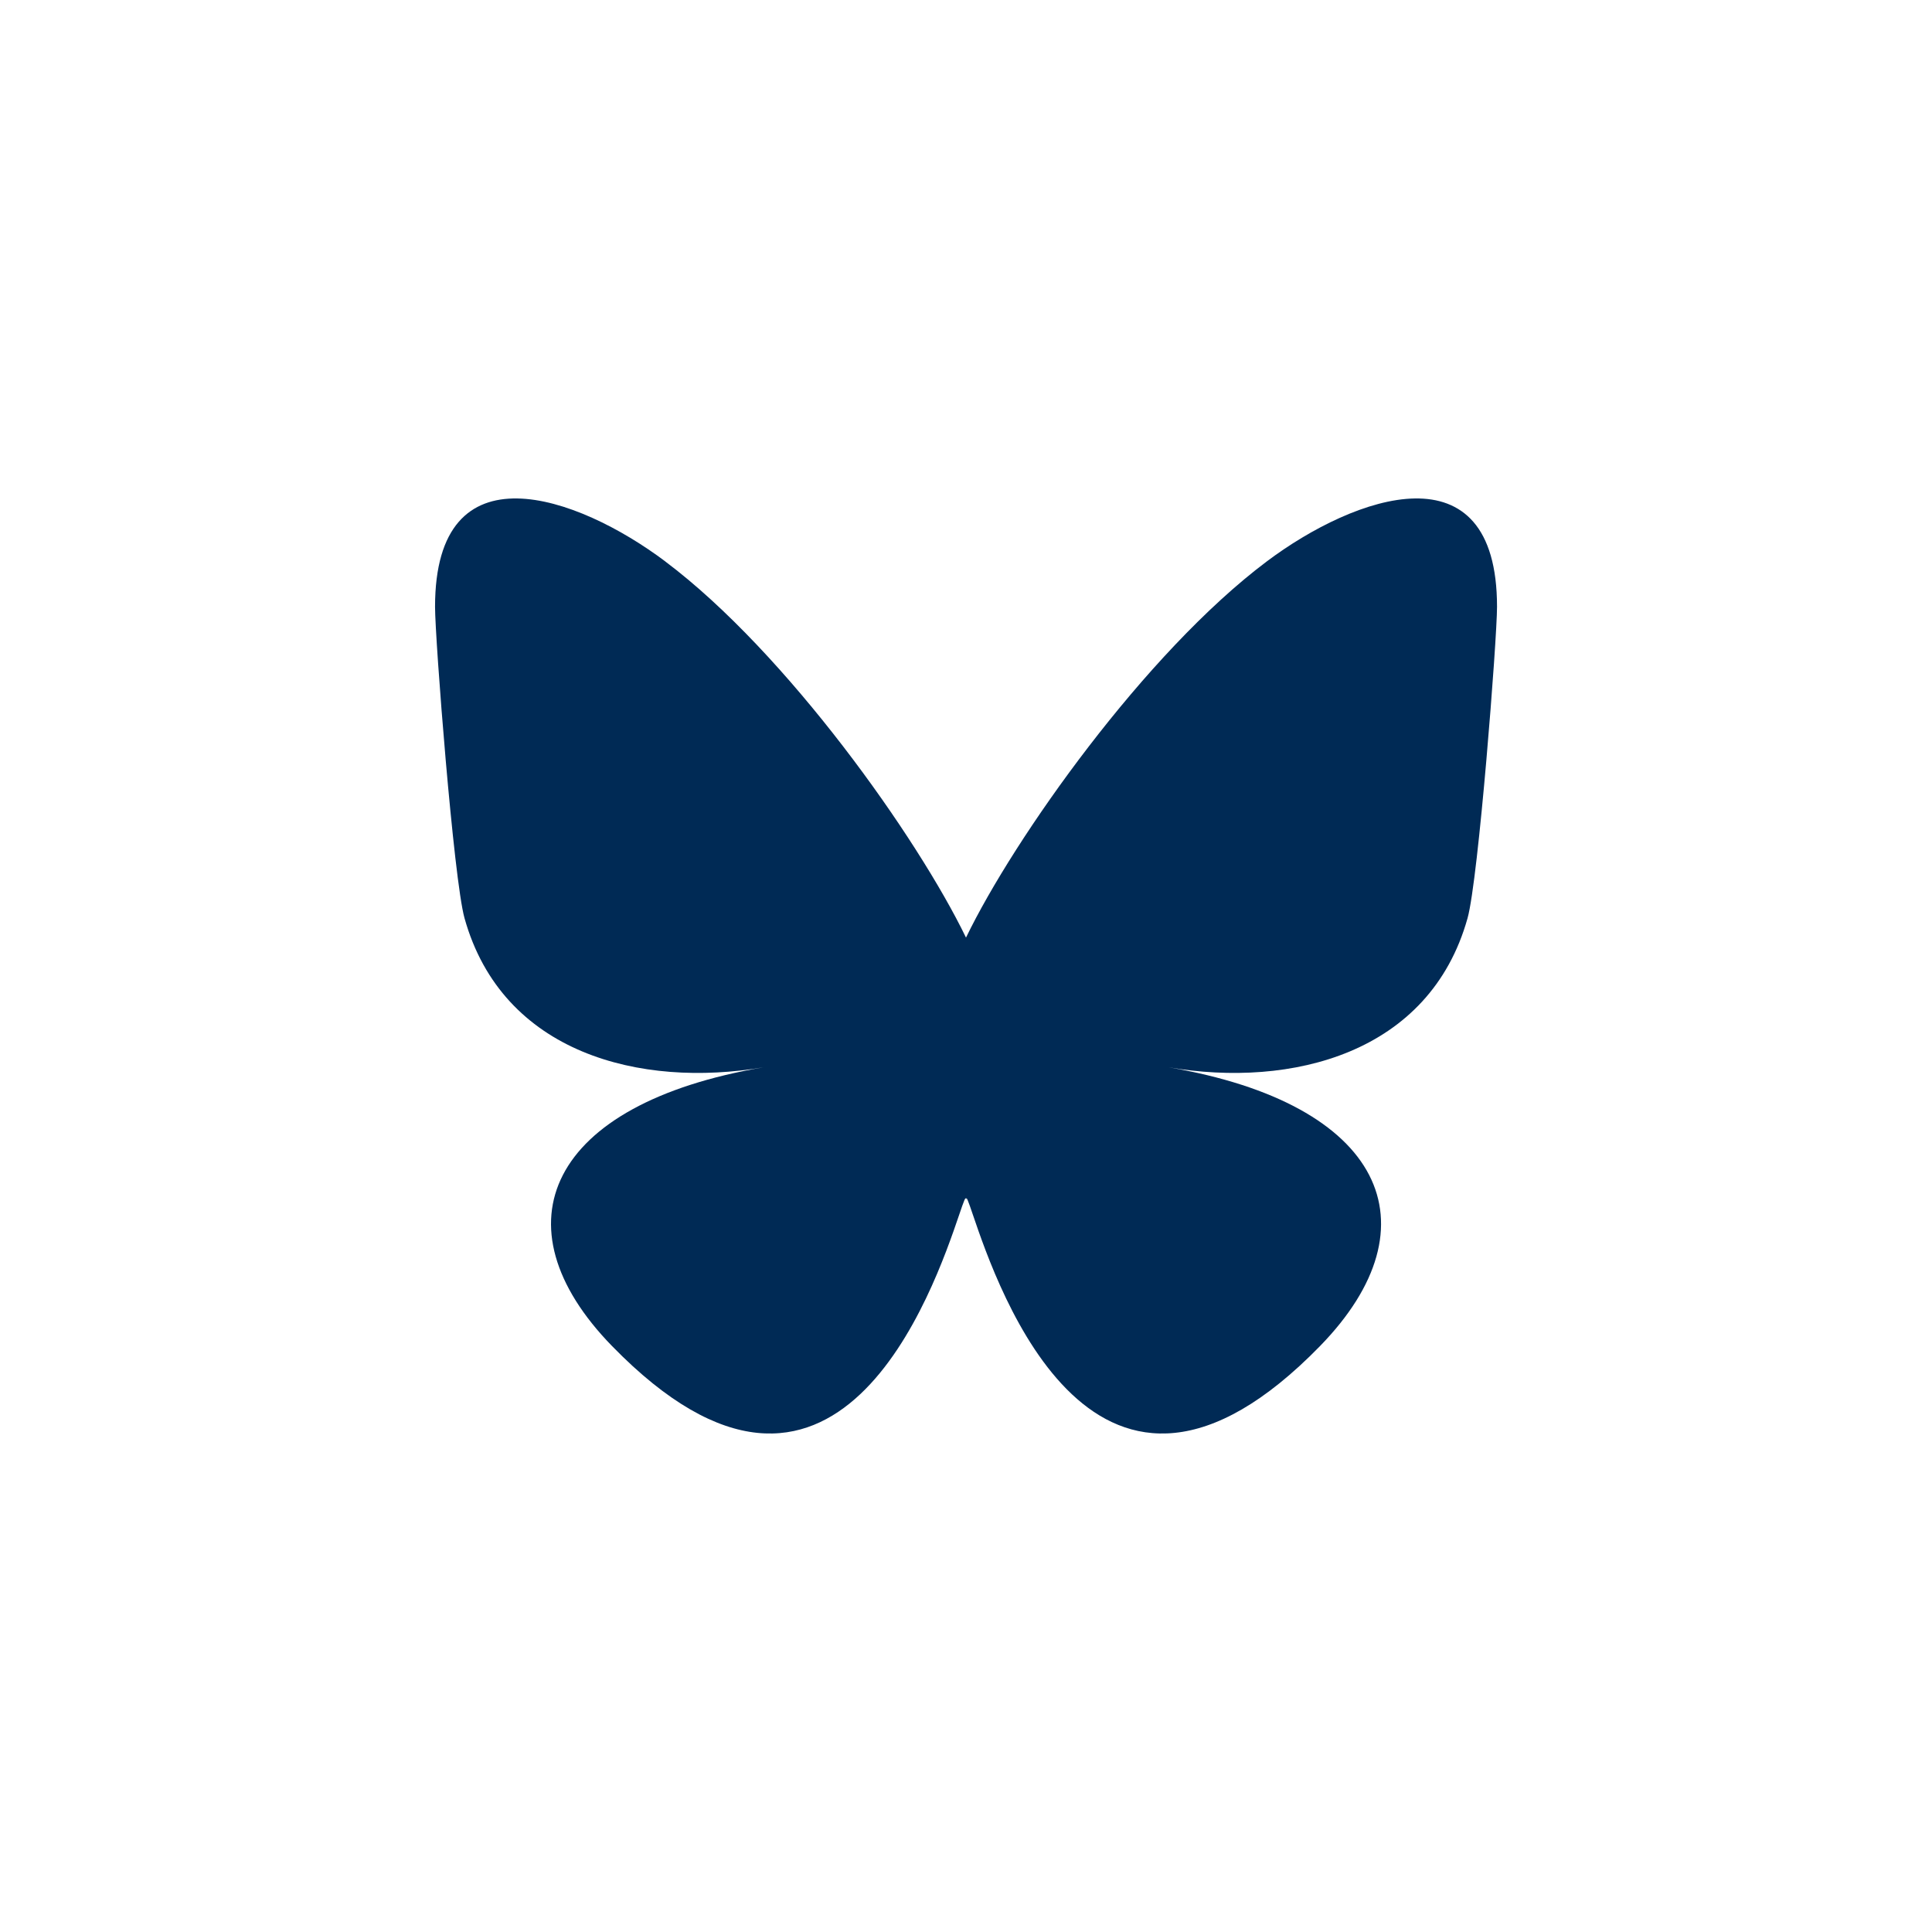 <?xml version="1.0" encoding="UTF-8"?>
<svg id="Layer_1" data-name="Layer 1" xmlns="http://www.w3.org/2000/svg" viewBox="0 0 500 500">
  <defs>
    <style>
      .cls-1 {
        fill: #002a55;
      }
    </style>
  </defs>
  <path class="cls-1" d="M172.15,145.29c31.51,23.66,65.4,71.62,77.85,97.36,12.44-25.74,46.34-73.71,77.85-97.36,22.74-17.07,59.58-30.28,59.58,11.75,0,8.39-4.81,70.51-7.63,80.59-9.81,35.06-45.56,44-77.36,38.59,55.59,9.46,69.73,40.8,39.19,72.13-58,59.51-83.36-14.93-89.86-34.01-1.19-3.5-1.75-5.13-1.76-3.74,0-1.39-.57.24-1.76,3.74-6.5,19.08-31.86,93.52-89.86,34.01-30.54-31.34-16.4-62.68,39.19-72.13-31.8,5.41-67.55-3.53-77.36-38.59-2.82-10.09-7.63-72.2-7.63-80.59,0-42.03,36.84-28.82,59.58-11.75h0Z"/>
</svg>